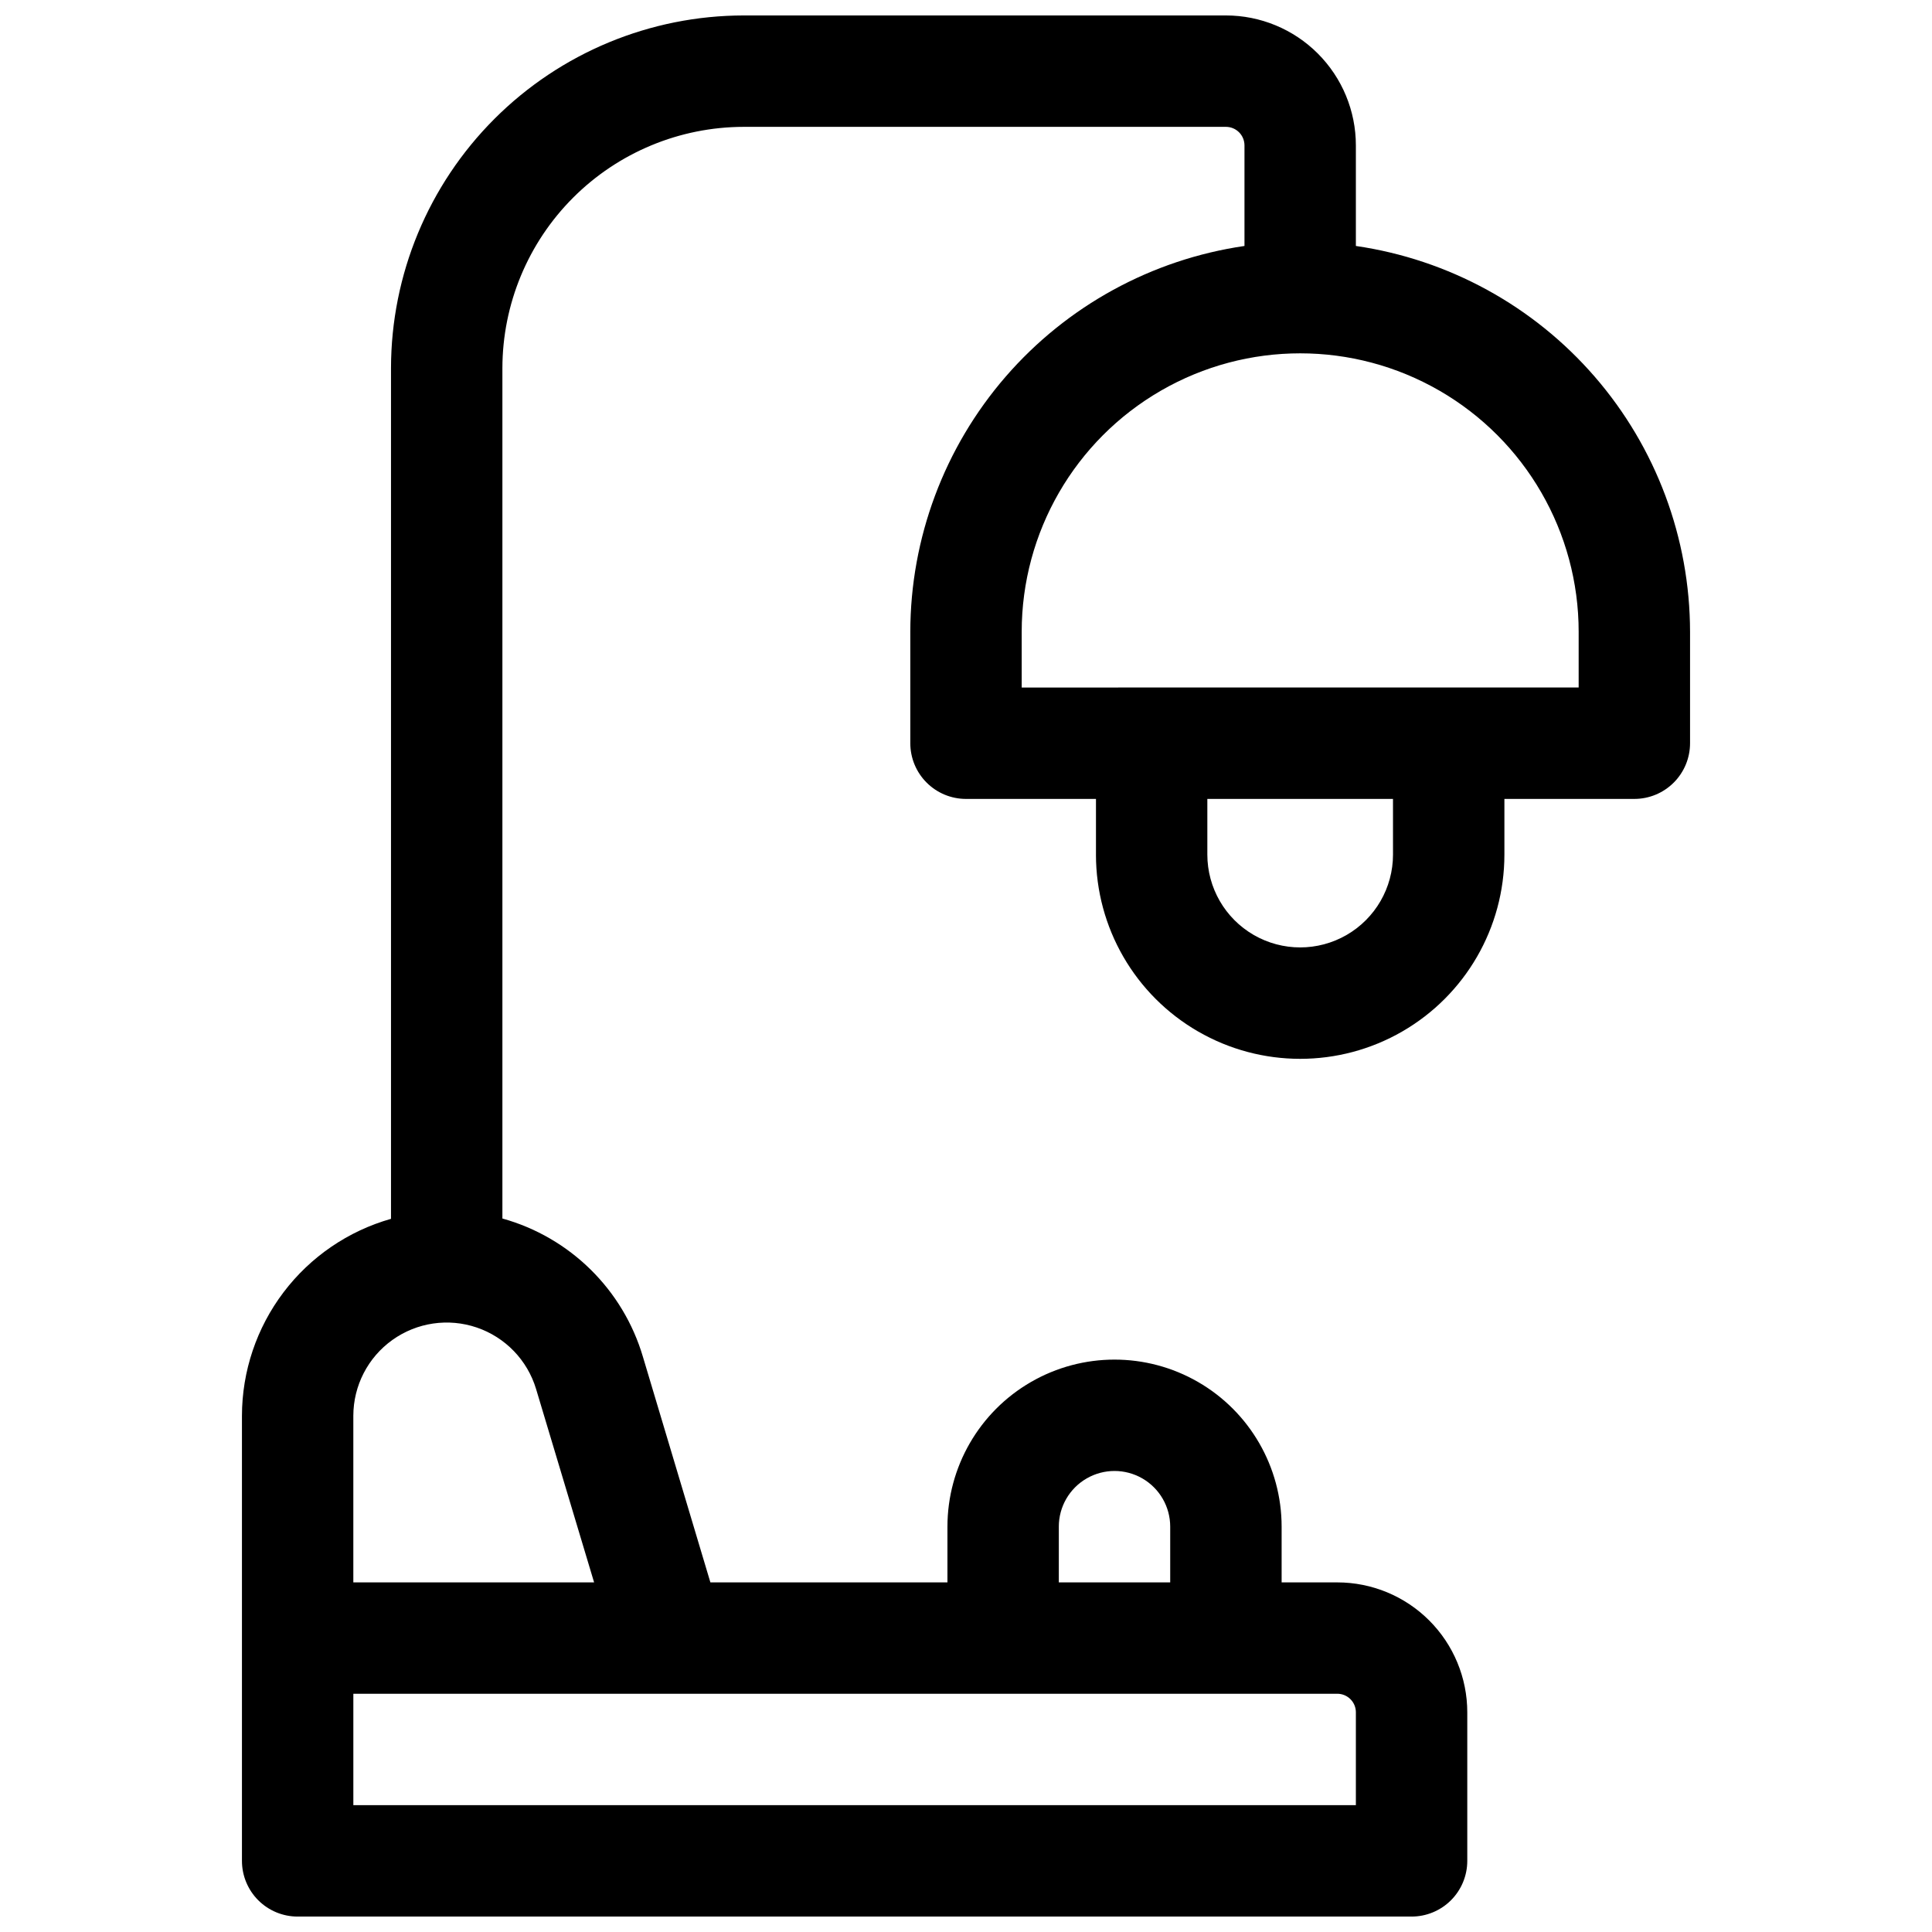 <?xml version="1.0" encoding="UTF-8"?>
<!-- Uploaded to: ICON Repo, www.svgrepo.com, Generator: ICON Repo Mixer Tools -->
<svg width="800px" height="800px" version="1.1" viewBox="144 144 512 512" xmlns="http://www.w3.org/2000/svg">
 <defs>
  <clipPath id="a">
   <path d="m208 148.09h384v503.81h-384z"/>
  </clipPath>
 </defs>
 <g clip-path="url(#a)">
  <path d="m503.32 209.18v-26.645c0-9.137-3.629-17.895-10.09-24.355-6.457-6.457-15.219-10.086-24.352-10.086h-127.78c-24.785 0.027-48.547 9.887-66.07 27.41-17.523 17.527-27.383 41.285-27.41 66.07v225.43c-11.363 3.227-21.367 10.066-28.492 19.484-7.129 9.418-10.992 20.906-11.008 32.715v117.95c0 3.914 1.555 7.668 4.324 10.438 2.769 2.766 6.523 4.32 10.438 4.32h295.2c3.914 0 7.668-1.555 10.438-4.32 2.769-2.769 4.324-6.523 4.324-10.438v-39.363c0-9.133-3.629-17.891-10.09-24.352-6.457-6.457-15.219-10.086-24.352-10.086h-14.758v-14.762c0-15.82-8.441-30.438-22.141-38.348-13.703-7.91-30.582-7.91-44.281 0s-22.141 22.527-22.141 38.348v14.762h-62.82l-17.867-59.738c-5.254-17.844-19.336-31.711-37.254-36.695v-225.34c0.02-16.957 6.766-33.215 18.754-45.203 11.992-11.992 28.25-18.738 45.207-18.758h127.78c1.305 0 2.555 0.52 3.481 1.441 0.922 0.922 1.438 2.176 1.438 3.481v26.645c-24.574 3.578-47.043 15.879-63.305 34.652-16.258 18.773-25.223 42.77-25.254 67.605v29.52c0 3.914 1.555 7.672 4.324 10.438 2.766 2.769 6.519 4.324 10.438 4.324h34.441v14.762l-0.004-0.004c0 19.336 10.316 37.203 27.062 46.871 16.742 9.668 37.375 9.668 54.117 0 16.746-9.668 27.062-27.535 27.062-46.871v-14.758h34.441-0.004c3.918 0 7.672-1.555 10.438-4.324 2.769-2.766 4.324-6.523 4.324-10.438v-29.52c-0.031-24.836-8.996-48.832-25.254-67.605-16.258-18.773-38.73-31.074-63.305-34.652zm0 388.6v24.602h-265.68v-29.52h260.76c1.305 0 2.559 0.52 3.481 1.441 0.922 0.922 1.441 2.172 1.441 3.477zm-78.719-49.199h-0.004c0-5.273 2.812-10.145 7.383-12.781 4.566-2.637 10.191-2.637 14.758 0 4.566 2.637 7.379 7.508 7.379 12.781v14.762h-29.52zm-138.54-36.496 15.379 51.258h-63.805v-44.145c0.008-7.977 3.863-15.461 10.355-20.098 6.492-4.641 14.82-5.863 22.371-3.289 7.551 2.578 13.395 8.637 15.699 16.273zm227.1-141.61c0 8.789-4.691 16.91-12.301 21.305-7.613 4.394-16.988 4.394-24.602 0-7.609-4.394-12.301-12.516-12.301-21.305v-14.758h49.199zm49.199-44.281-147.6 0.004v-14.762c0-26.367 14.066-50.73 36.902-63.914 22.832-13.18 50.965-13.18 73.797 0 22.836 13.184 36.902 37.547 36.902 63.914z"/>
 </g>
</svg>